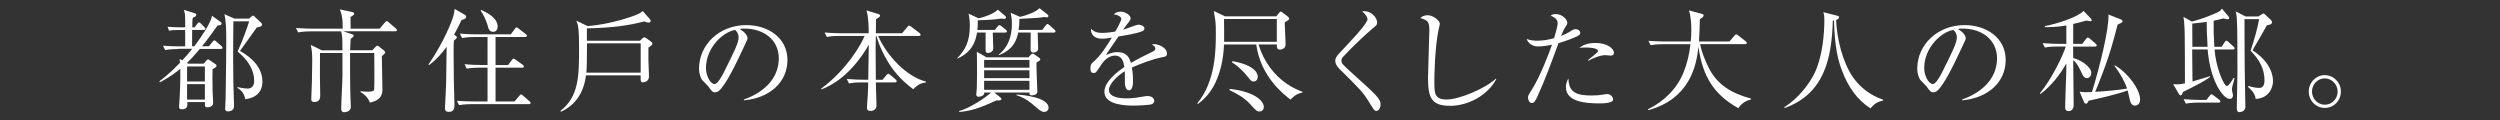 <svg id="_レイヤー_1" data-name="レイヤー 1" xmlns="http://www.w3.org/2000/svg" viewBox="0 0 540 26"><rect x="0" y="0" width="540" height="26" fill="#333333" stroke="none"/><defs><style>.cls-1{fill:#fff}</style></defs><path class="cls-1" d="M38.49 10.59c-.6 0-1.75.02-2.81.22l-.48-.94c1.63.14 3.38.14 3.7.14H40V6.48h-1.51c-1.15 0-1.61.07-1.99.14l-.31-.84c1.08.1 2.14.12 2.62.12h1.2c0-.94-.02-2.57-.05-2.81-.05-.36-.17-.65-.26-.96l2.35.72c.19.05.34.14.34.34 0 .29-.17.38-.74.65-.1.43-.1.6-.12 2.06h.53l.53-.74c.14-.22.22-.31.36-.31.17 0 .26.07.46.26l.72.74c.14.14.24.24.24.36 0 .19-.14.26-.36.26h-2.5c0 .55-.02 3.02-.02 3.53h.48c1.3-1.73 3.62-5.02 3.82-6.6l1.85 1.34c.12.07.22.19.22.34 0 .34-.26.36-.86.43-1.32 1.85-2.33 3.24-3.38 4.49h1.51l.79-.98c.17-.19.24-.31.36-.31s.34.17.43.26l1.13.98c.12.1.22.22.22.38 0 .22-.19.24-.36.24h-4.54c-1.25 1.49-2.06 2.35-2.78 3.05l.31.14h3.29l.62-.7c.1-.12.19-.22.34-.22.1 0 .19.05.36.17l1.13.77c.29.19.34.31.34.43 0 .24-.14.34-.86.74-.02.89-.05 2.62.02 5.04.02.36.12 1.9.12 2.21 0 .82-.84.98-1.25.98-.58 0-.55-.26-.53-1.13h-3.79c.02.82.05 1.56-1.25 1.56-.43 0-.55-.22-.55-.58 0-.19.12-1.54.12-1.82.02-.48.22-4.32.14-6.34-1.9 1.58-3.53 2.45-4.37 2.88l-.17-.17c.79-.6 2.21-1.68 4.49-4.01-.02-.22-.05-.53-.1-.84l.58.31c.84-.89 1.27-1.39 2.16-2.5h-3zm1.92 3.77v3.24h3.84v-3.24h-3.84zm0 3.82v3.34h3.84v-3.34h-3.84zM53.8 4.02l.55-.48s.17-.17.31-.17c.12 0 .29.19.36.24l1.37 1.3c.07.07.22.24.22.41 0 .34-.38.48-1.13.6-1.32 1.82-3.53 4.94-3.65 5.09 1.01.55 4.85 2.74 4.85 6.58 0 2.3-1.39 3.55-3.7 3.84-.26-1.49-1.18-2.14-1.73-2.47l.07-.14c1.06.24 1.7.31 2.16.31 1.42 0 1.42-1.39 1.42-1.66 0-2.14-1.08-4.3-3.58-6.34.94-2.02 2.14-5.3 2.5-6.53h-3.41c-.07 5.23-.1 12.41.12 17.59 0 .14.02.43.02.72.02 1.15-1.22 1.15-1.32 1.15-.41 0-.6-.17-.6-.65 0-.58.1-1.54.1-2.11.1-4.08.14-12.17.14-12.41 0-1.97 0-4.22-.41-5.83l2.18.96h3.14zM85.39 6.75h-11.3l1.99.65c.14.05.31.14.31.31 0 .19-.17.36-.65.7-.02.38-.07 1.63-.12 2.45h4.8l.7-.74c.19-.19.26-.26.38-.26s.26.1.43.24l.96.77c.19.14.31.29.31.43 0 .31-.46.6-.72.79 0 1.13.12 6.17.12 7.2 0 .7 0 2.35-2.71 2.86-.43-1.22-1.42-1.94-2.02-2.28v-.17c.43.05.89.1 1.58.1.82 0 1.3-.1 1.37-.46.07-.38.05-6.53.02-7.9h-5.23c0 2.66 0 7.44.1 9.94 0 .26.07 1.44.07 1.68 0 1.1-1.27 1.18-1.37 1.18-.7 0-.7-.53-.7-.72 0-2.02.24-5.26.26-7.27.02-2.02.02-2.76 0-4.8h-4.85c0 .77-.02 4.1-.02 4.8s.07 3.86.07 4.51c0 1.27-1.1 1.27-1.27 1.27-.55 0-.67-.29-.67-.6 0-.05 0-.22.02-.48.07-1.03.19-5.45.19-7.68 0-1.66-.05-2.3-.31-3.58l2.38 1.18h4.46c-.02-2.74-.02-3.05-.29-4.1h-6.46c-.31 0-1.66 0-2.83.22l-.48-.94c1.61.12 3.24.14 3.7.14h6.41c.05-2.59-.38-3.58-.62-4.18l2.64.58c.22.05.46.12.46.36 0 .17 0 .26-.79.72 0 .41.02 2.16.02 2.52h6.26l1.15-1.34c.17-.22.26-.29.38-.29s.26.07.43.24l1.54 1.34c.14.12.24.22.24.38 0 .22-.19.24-.36.24zM98.42 7.71c.14.1.26.22.26.36 0 .19-.22.38-.65.7-.05.82-.05 1.42-.05 2.98 0 3.41.07 7.58.14 9.36.02.53.05 1.2.05 1.54 0 .91-.22 1.51-1.22 1.51-.6 0-.84-.24-.84-.82 0-.17.26-4.63.26-5.5.02-.91.05-3.22.1-7.73-1.06 1.46-2.3 2.86-3.79 3.94l-.14-.1c3.43-4.99 5.14-9.53 5.42-10.61.12-.46.22-1.06.24-1.42l2.16 1.25c.19.12.34.24.34.43 0 .43-.48.58-1.01.72-.36.77-.74 1.56-1.61 3.17l.34.22zm8.62.29v6.05h2.71l.82-1.1c.07-.1.24-.29.38-.29.1 0 .26.12.43.24l1.54 1.1c.12.1.24.24.24.36 0 .26-.22.26-.36.26h-5.76v7.3h4.1l1.03-1.22c.12-.14.26-.31.38-.31s.29.14.43.26l1.39 1.22c.1.1.24.22.24.36 0 .26-.22.26-.36.26h-12.27c-.19 0-1.7 0-2.83.22l-.46-.94c1.18.1 2.5.14 3.67.14h2.95v-7.3h-1.66c-.6 0-1.75.02-2.83.22l-.48-.96c1.18.12 2.52.17 3.7.17h1.27V7.99h-2.69c-.55 0-1.75.02-2.81.22l-.48-.96c1.97.17 3.41.17 3.67.17h7.32l.86-1.15c.14-.22.24-.36.41-.36.1 0 .26.14.43.26l1.56 1.2c.1.07.24.22.24.36 0 .24-.24.26-.36.26H107zm-3.1-5.86c1.06.48 3.55 1.68 3.55 3.58 0 .55-.24 1.15-.98 1.15-.82 0-1.01-.67-1.2-1.44-.29-1.08-1.06-2.57-1.49-3.14l.12-.14zM140.06 10.3v2.66c0 .19.12 3.43.12 3.58 0 .82-.7 1.25-1.3 1.25-.5 0-.5-.48-.5-.7v-.82h-11.81c-.62 5.18-3.75 7.13-5.42 7.87l-.1-.19c3.96-3.05 4.03-7.49 4.03-13.42 0-1.49 0-3.72-.24-4.99-.05-.24-.07-.34-.36-1.08l2.47 1.18c4.78-.38 9.62-2.02 10.8-2.57.5-.22.79-.46 1.1-.67l1.46 1.66c.12.12.24.29.24.48 0 .24-.24.34-.46.34-.24 0-.6-.12-.94-.24-3.41.86-6.74 1.37-12.38 1.49V8.8h11.47l.43-.43c.19-.19.34-.31.48-.31s.34.12.55.26l.84.6c.26.19.36.31.36.5 0 .24-.1.34-.86.89zm-1.68-.94h-11.59c-.02 4.42-.02 4.83-.14 6.34h11.74V9.36zM160.7 21.68l-.02-.19c5.14-1.82 7.54-5.21 7.54-8.86 0-4.06-3.26-6.46-7.44-6.46-.6 0-.72.02-.98.14 1.3.7 1.66 1.58 1.66 1.92 0 .26-.07.43-.82 1.99-1.54 3.29-3.79 8.11-5.42 9.46-.17.12-.46.26-.77.26-.55 0-.77-.31-1.49-1.32-.17-.24-1.13-1.13-1.3-1.34-.26-.38-.67-1.25-.67-2.45 0-5.16 4.37-9.41 10.22-9.41 4.66 0 8.88 2.71 8.88 7.54s-3.89 8.23-9.38 8.71zm-1.9-15.22c-2.64.43-6.31 3.84-6.31 8.26 0 1.63.94 3.43 1.87 3.43.65 0 1.58-1.7 1.99-2.52 2.4-4.82 3.19-6.38 3.19-7.63 0-.6-.29-1.1-.74-1.54zM181.42 7.76c-.6 0-1.75 0-2.83.22l-.48-.96c1.63.14 3.34.17 3.7.17h5.83c0-.79 0-3.46-.48-4.94l2.59.79c.22.07.34.14.34.31 0 .22-.12.38-.86.77 0 .17-.02 2.04-.05 3.07h5.66l1.13-1.34c.17-.22.29-.31.41-.31s.26.1.48.26l1.75 1.32c.17.12.24.26.24.38 0 .17-.12.26-.36.26h-8.81c1.87 4.32 6.22 8.86 10.34 9.86v.17c-.98.19-1.63.31-2.76 1.49-2.83-2.11-4.49-4.27-5.54-6.05-1.75-2.95-2.4-5.35-2.42-5.47h-.12c-.02 1.51-.05 2.54-.05 2.81 0 1.06.05 5.71.05 6.67h1.44l.84-1.01c.17-.19.29-.29.41-.29s.26.1.43.24l1.15.98c.17.14.24.26.24.38 0 .14-.14.26-.36.26h-4.15c.02.77.14 4.25.14 4.97 0 1.1-1.03 1.2-1.27 1.2-.79 0-.79-.5-.79-.74 0-.72.14-1.85.17-2.57.07-1.39.1-2.23.1-2.86h-1.32c-.6 0-1.75 0-2.83.22l-.48-.96c1.49.12 2.98.17 3.7.17h.94c.02-1.08.12-6.91.12-7.56-1.54 2.71-4.97 7.66-10.25 9.65l-.07-.14c5.69-4.2 8.83-9.87 9.41-11.42h-5.3zM217.13 7.04h-2.69c0 .55.1 2.95.1 3.43 0 .58-.55.96-1.15.96-.5 0-.5-.34-.5-.94V7.03h-1.85c-.31 1.9-1.03 4.15-4.2 5.62l-.07-.1c1.75-1.78 2.71-3.6 2.71-6.98 0-1.39-.17-2.21-.26-2.62l2.18 1.01c.38-.1 3-.72 4.13-1.87l1.54 1.3c.12.1.24.24.24.38 0 .19-.19.31-.43.31-.14 0-.34-.02-.53-.07-1.7.24-3.41.34-5.14.36.02 1.1-.05 1.61-.1 2.09h3.77l.6-.74c.14-.19.26-.29.38-.29s.26.07.46.24l.94.74c.14.12.24.26.24.38 0 .17-.19.24-.36.24zm6.77 6.41c-.1 1.01.17 5.45.17 6.36 0 .6-.79.79-1.22.79-.19 0-.55-.07-.48-.62h-7.61l1.32 1.06c.1.07.22.22.22.34 0 .26-.34.36-1.08.31-3.74 1.73-5.57 2.28-8.02 2.5v-.22c2.02-.48 5.78-2.9 6.86-3.98h-1.46c.07.7-.82.91-1.27.91-.34 0-.46-.26-.46-.53 0-.19.1-1.08.12-1.27.02-1.01.05-2.04.05-3.05 0-3.36-.02-3.82-.05-4.87l2.09 1.2h9.07l.48-.53c.14-.17.29-.26.43-.26.12 0 .26.07.46.22l.94.65c.14.1.24.24.24.36 0 .17-.07.29-.79.65zm-1.54-.5h-9.79v1.66h9.79v-1.66zm0 2.23h-9.79v1.7h9.79v-1.7zm0 2.28h-9.79v1.94h9.79v-1.94zm5.28-10.42h-3.5c.02.34.1 3.1.1 3.46 0 .55-.53.86-1.03.86-.34 0-.6-.22-.6-.58 0-.58.02-3.19.02-3.75h-2.69c-.29 1.34-.91 3.67-4.18 4.87l-.05-.12c2.04-1.49 2.86-4.03 2.86-6.58 0-1.22-.17-1.97-.29-2.45l2.04.89c1.3-.29 3.36-.98 4.2-1.87l1.68 1.3c.19.14.26.26.26.41 0 .22-.26.26-.46.26-.12 0-.31-.05-.46-.07-1.15.19-1.3.19-5.35.41 0 1.03-.07 1.73-.17 2.38h5.11l.74-.98c.14-.19.24-.29.38-.29s.26.1.46.26l1.06.96c.17.14.22.24.22.38 0 .19-.19.24-.36.24zm-2.11 17.14c-.6 0-1.34-.67-1.58-.89-1.58-1.37-2.54-2.11-4.42-2.74l.07-.14c1.03.07 6.89.55 6.89 2.86 0 .58-.48.91-.96.91zM251.23 12.32c-2.33.46-4.56 1.32-6.74 2.26.07.41.24 1.44.24 2.83 0 .5 0 2.09-.86 2.09s-.89-1.37-.89-1.78c0-.36 0-1.99-.02-2.35-1.61 1.01-3.43 2.76-3.43 4.06 0 1.82 3.14 1.82 3.84 1.82 1.3 0 2.76-.24 3.67-.41.46-.07.6-.1.84-.1 1.03 0 1.44.62 1.44 1.06s-.43.7-.74.77c-.43.1-2.57.24-3.67.24-1.32 0-6.36 0-6.36-2.98 0-2.26 2.95-4.44 4.32-5.35-.22-1.27-.55-2.47-2.06-2.47s-2.62 1.44-3 2.06c-1.08 1.68-1.18 1.7-1.58 1.7-.58 0-.7-.41-.7-.98 0-.86.26-1.08.53-1.32 1.7-1.46 2.93-3.41 4.1-5.35-.72.12-1.42.24-2.14.24-1.63 0-2.42-.89-2.38-2.14.74.7 1.42.89 2.47.89s2.4-.22 2.78-.29c.34-.55 1.32-2.33 1.32-2.74 0-.34-.53-.84-1.63-.98.26-.26.62-.58 1.46-.58 1.18 0 2.18.89 2.18 1.39 0 .34-.22.62-.38.84-.5.6-.58.7-1.25 1.68.53-.14 2.83-1.1 3.34-1.1.58 0 1.27.34 1.27.82 0 .34-.26.5-.5.6-1.1.48-3.74.91-5.11 1.13-2.16 3.12-2.38 3.46-2.69 4.03.55-.26 1.3-.65 2.45-.65 2.21 0 2.66 1.44 2.93 2.33 1.63-.96 3.98-2.09 4.68-2.42.43-.22.6-.38.6-.7s-.19-.46-.74-.86c.17-.05.26-.07.5-.07.86 0 2.74.7 2.74 2.04 0 .55-.31.65-.82.74zM281.31 20c-.82.17-1.44.36-2.57 1.51-1.49-1.15-6.43-4.94-7.39-11.91h-6.96c-.14 3.31-.79 5.98-1.87 8.28-1.27 2.66-2.98 3.98-3.74 4.56l-.17-.12c4.01-4.78 4.01-11.83 4.01-15.07 0-2.35-.05-2.57-.36-4.37-.02-.1-.07-.38-.07-.5l2.42 1.15h11.07l.55-.67c.24-.29.29-.36.43-.36.12 0 .19.1.43.26l1.01.77c.22.17.36.29.36.48 0 .26-.1.31-.96.82 0 .74.19 4.01.19 4.75 0 1.08-1.1 1.13-1.22 1.13-.67 0-.67-.46-.67-.91v-.19h-3.96c1.2 3.84 3.38 6.58 5.98 8.4 1.54 1.06 2.76 1.54 3.53 1.82l-.02.17zm-5.52-15.89h-11.4c0 .7.05 4.15.02 4.92h11.38V4.11zm-3.72 19.97c-.58 0-.72-.14-1.94-1.49-1.44-1.58-2.98-2.35-4.54-3.12l.02-.26c5.04.5 7.37 2.45 7.37 3.91 0 .62-.43.96-.91.96zm-1.3-6.48c-.46 0-.55-.12-1.49-1.3-.58-.74-1.9-2.09-3.17-2.83l.07-.26c5.02.86 5.5 2.76 5.5 3.31 0 .14-.02 1.08-.91 1.08zM297.29 23.96c-.38 0-.46-.1-1.58-1.92-1.32-2.14-1.87-2.69-6.43-7.2-.24-.24-.86-.94-.86-1.7 0-.38.07-.79.89-1.66 2.42-2.57 6.07-6.38 6.07-7.32 0-.58-.53-1.1-1.15-1.73 2.11-.22 3.24 1.54 3.24 2.45 0 .48-.24.67-.96 1.25-.77.6-4.34 3.89-6.34 6.07-.41.43-.41.74-.41.89 0 .6.17.77 2.11 2.54 5.38 4.85 6.34 5.69 6.34 6.94 0 .55-.31 1.39-.91 1.39zM313.15 22.85c-4.06 0-4.7-1.87-4.7-6.12 0-1.22.29-9.02.29-10.3 0-1.87-.46-2.04-1.94-2.54.55-.6 1.49-.6 1.58-.6 1.18 0 2.62 1.15 2.62 1.85 0 .22-.24 1.15-.29 1.34-.82 4.13-.89 10.08-.89 10.95 0 2.71 0 4.06 2.64 4.06 2.83 0 8.47-2.45 10.63-4.49l.1.1c-1.9 3.55-6.1 5.76-10.03 5.76zM340.59 7.88c-1.92.86-3.77 1.39-3.96 1.44-1.42 3.86-2.81 7.75-4.54 11.5-.55 1.18-.74 1.42-1.25 1.42s-.79-.67-.79-1.13c0-.43.02-.46.96-1.97 1.8-2.9 3.67-7.92 4.1-9.15.07-.19.1-.24.12-.34-1.01.22-2.06.38-3.05.38-1.25 0-2.16-.79-2.42-1.61.5.17 1.18.38 2.3.38 1.46 0 2.83-.34 3.62-.55.7-2.33.77-2.88.77-3.34 0-.98-1.3-1.44-1.49-1.51.24-.19.43-.36 1.06-.36 1.44 0 2.52 1.18 2.52 1.9 0 .26-.1.41-.46.96-.26.41-.43.74-.89 1.87.72-.29 1.25-.53 1.78-.86.77-.5.94-.6 1.39-.6.62 0 .98.43.98.79 0 .22-.07.46-.77.77zm4.75 14.45c-2.76 0-7.1-.31-7.1-3.5 0-.19 0-1.08.55-1.85.05 2.98 1.73 3.65 5.02 3.65 1.13 0 1.66-.07 2.38-.19s.82-.12.98-.12c.77 0 1.27.7 1.27 1.15 0 .86-2.26.86-3.1.86zm2.59-10.32c-.19 0-1.06-.1-1.22-.1-1.06 0-2.93.77-3.6 1.2l-.12-.12c.22-.19 1.18-.96 1.37-1.1.72-.62.79-.67.79-.91 0-.7-2.35-.72-2.66-.72-.58 0-.98.02-1.34.05 1.15-.89 2.54-1.03 3.48-1.03 2.66 0 3.98 1.3 3.98 2.11 0 .26-.12.62-.67.62zM375.48 23.36c-5.21-2.88-7.7-6.79-8.62-13.23-.43 4.22-1.97 11.23-10.8 13.66l-.1-.19c3.46-1.68 6.31-4.46 7.73-8.06.74-1.92 1.25-3.94 1.44-6h-5.76c-.19 0-1.71 0-2.83.22l-.48-.94c1.9.14 3.58.14 3.7.14h5.45c.05-.55.12-1.3.12-2.5 0-.91-.07-2.98-.53-4.22l2.76.74c.22.05.43.17.43.36 0 .26-.34.5-.82.82-.02 1.56-.1 3.05-.19 4.8h6.58l1.08-1.25c.12-.14.24-.29.36-.29s.29.12.46.24l1.61 1.25c.1.07.24.22.24.36 0 .26-.24.26-.36.26h-9.72c.34 1.78 1.03 3.43 1.82 5.04 1.78 3.6 4.75 5.54 9.17 6.72v.19c-.53.14-1.75.43-2.74 1.87zM406.75 21.72c-1.44.31-1.97.82-2.71 1.68-2.95-1.82-4.92-4.83-6.14-8.07-.82-2.14-1.63-5.04-1.75-10.92-.1.02-.14.02-.26.05-.24 8.16-1.82 15.77-10.39 18.87l-.1-.19c2.93-1.75 5.42-5.02 6.55-7.34 1.73-3.58 2.11-8.66 2.11-11.35 0-1.15-.1-1.44-.22-1.82l2.9.74c.41.1.48.14.48.34 0 .38-.38.53-.62.6.17 4.18 1.44 9.22 3.67 12.41 2.33 3.29 5.3 4.39 6.5 4.83l-.02.19zM423.84 21.68l-.02-.19c5.14-1.82 7.54-5.21 7.54-8.86 0-4.06-3.26-6.46-7.44-6.46-.6 0-.72.02-.98.14 1.3.7 1.66 1.58 1.66 1.92 0 .26-.07.43-.82 1.99-1.54 3.29-3.79 8.11-5.42 9.46-.17.12-.46.26-.77.26-.55 0-.77-.31-1.49-1.32-.17-.24-1.13-1.13-1.3-1.34-.26-.38-.67-1.25-.67-2.45 0-5.16 4.37-9.41 10.22-9.41 4.66 0 8.88 2.71 8.88 7.54s-3.89 8.23-9.38 8.71zm-1.9-15.22c-2.64.43-6.31 3.84-6.31 8.26 0 1.63.94 3.43 1.87 3.43.65 0 1.58-1.7 1.99-2.52 2.4-4.82 3.19-6.38 3.19-7.63 0-.6-.29-1.1-.74-1.54zM452.52 10.06h-4.73c0 .22 0 1.44.02 2.47 1.78.48 3.91 1.92 3.91 3.24 0 .5-.34 1.1-.94 1.1-.65 0-.91-.55-1.34-1.54-.72-1.58-1.32-2.09-1.63-2.35 0 1.54.1 8.28.1 9.65 0 1.1-.62 1.37-1.1 1.37-.74 0-.74-.62-.74-.89 0-1.18.22-6.34.24-7.39.02-.91.02-1.49.02-2.02-1.13 2.04-3.12 4.8-5.59 6.6l-.14-.14c2.71-3.24 5.02-8.3 5.62-10.11h-1.7c-.6 0-1.75 0-2.83.22l-.48-.96c1.66.14 3.36.17 3.7.17h1.42V5.5c-2.16.38-3.79.36-4.63.36v-.22c2.62-.5 7.11-1.94 8.35-3.29l1.61 1.68c.1.1.14.22.14.31 0 .19-.1.24-.36.24-.07 0-.65-.12-.77-.14-.53.14-1.22.36-2.86.74v4.3h1.94l.84-1.08c.14-.19.24-.29.36-.29s.29.1.46.24l1.25 1.08c.17.14.24.22.24.36 0 .22-.19.26-.36.26zm8.64 12.77c-.79 0-1.03-.84-1.15-1.37-.14-.65-.36-1.63-.43-1.92-2.42.89-6.79 1.85-8.42 2.21-.07.07-.24.46-.31.53-.05.05-.14.12-.29.12s-.29-.07-.46-.46l-.91-2.14c.41.05.77.12 1.46.12.29 0 .48 0 1.22-.05 1.7-5.47 3.77-14.02 3.55-16.73l2.71 1.06c.12.05.34.17.34.38 0 .24-.1.29-1.06.74-1.37 5.28-2.28 8.28-4.85 14.52 2.14-.14 4.8-.34 6.89-.72-.43-1.32-1.46-3.26-2.74-4.9l.1-.12c2.95 1.73 5.45 5.3 5.45 7.37 0 1.18-.82 1.34-1.1 1.34zM479.86 10.11l.67-1.01c.07-.1.19-.31.38-.31.14 0 .34.17.43.26l1.1 1.01c.12.12.24.22.24.38 0 .22-.22.24-.38.24h-3.94c.22 3.77 1.99 7.9 2.64 7.9.43 0 1.2-1.3 1.46-1.78l.19.1c-.1.36-.19.84-.34 1.32-.05.14-.22.77-.22 1.15 0 .19.24 1.03.24 1.2 0 .41-.22.79-.7.79-1.46 0-4.25-3.94-4.78-10.68h-3.34c.02 1.1.05 5.93.07 6.91.7-.17 3.48-1.06 3.79-1.13l.02.17c-1.34.94-2.26 1.44-5.9 3.26-.07.31-.17.7-.48.7-.19 0-.31-.19-.38-.31l-1.22-2.09c1.1.07 1.54.02 2.54-.19 0-1.85-.02-9.1-.05-10.49 0-.38-.02-2.16-.26-3.86l1.8 1.01c1.85-.46 4.22-1.34 5.64-2.04.55-.26.7-.5.84-.77l1.42 1.68c.1.1.17.22.17.34 0 .29-.31.29-.38.29-.29 0-.6-.12-.84-.19-.91.24-1.42.36-2.14.5-.02 1.56 0 3.31.14 5.64h1.54zm-3.26 11.47l.7-.91c.14-.19.24-.31.38-.31.12 0 .22.07.43.24l1.25.94c.07.07.24.17.24.36 0 .22-.22.26-.36.26h-4.27c-.43 0-1.68 0-2.83.22l-.48-.96c1.51.12 2.98.17 3.7.17h1.25zm.24-11.47c-.17-2.64-.19-4.22-.19-5.38-.55.07-1.58.22-3.12.36 0 .84.02 3.91.02 5.02h3.29zm10.94-6.55l.79-.48c.17-.1.26-.17.36-.17s.24.14.29.19l1.27 1.18c.12.12.26.34.26.5 0 .48-.41.55-1.1.67-.84 1.56-1.8 3.17-2.71 4.73-.17.26-.19.36-.36.7 3.94 2.59 4.39 5.42 4.39 6.65s-.74 3.67-3.74 3.84c-.14-1.34-1.27-2.26-1.68-2.62l.1-.17c.41.12 1.49.41 2.33.41.79 0 1.15-.58 1.15-1.66 0-2.5-1.13-4.49-3-6.36 1.13-3.58 1.25-3.98 1.85-6.84h-3.17c0 .19.02 8.86.05 10.51 0 1.37.14 7.32.14 8.52 0 .72-.74 1.06-1.3 1.06s-.55-.6-.55-.84c0-1.22.14-6.74.14-7.85 0-2.54 0-10.22-.14-11.69-.05-.55-.14-.98-.22-1.37l2.11 1.08h2.74zM502.15 23.31c-1.94 0-3.46-1.61-3.46-3.55s1.56-3.53 3.46-3.53 3.48 1.56 3.48 3.53-1.51 3.55-3.48 3.55zm0-6.38c-1.54 0-2.76 1.3-2.76 2.83s1.2 2.86 2.76 2.86 2.78-1.3 2.78-2.83-1.25-2.86-2.78-2.86z"/></svg>